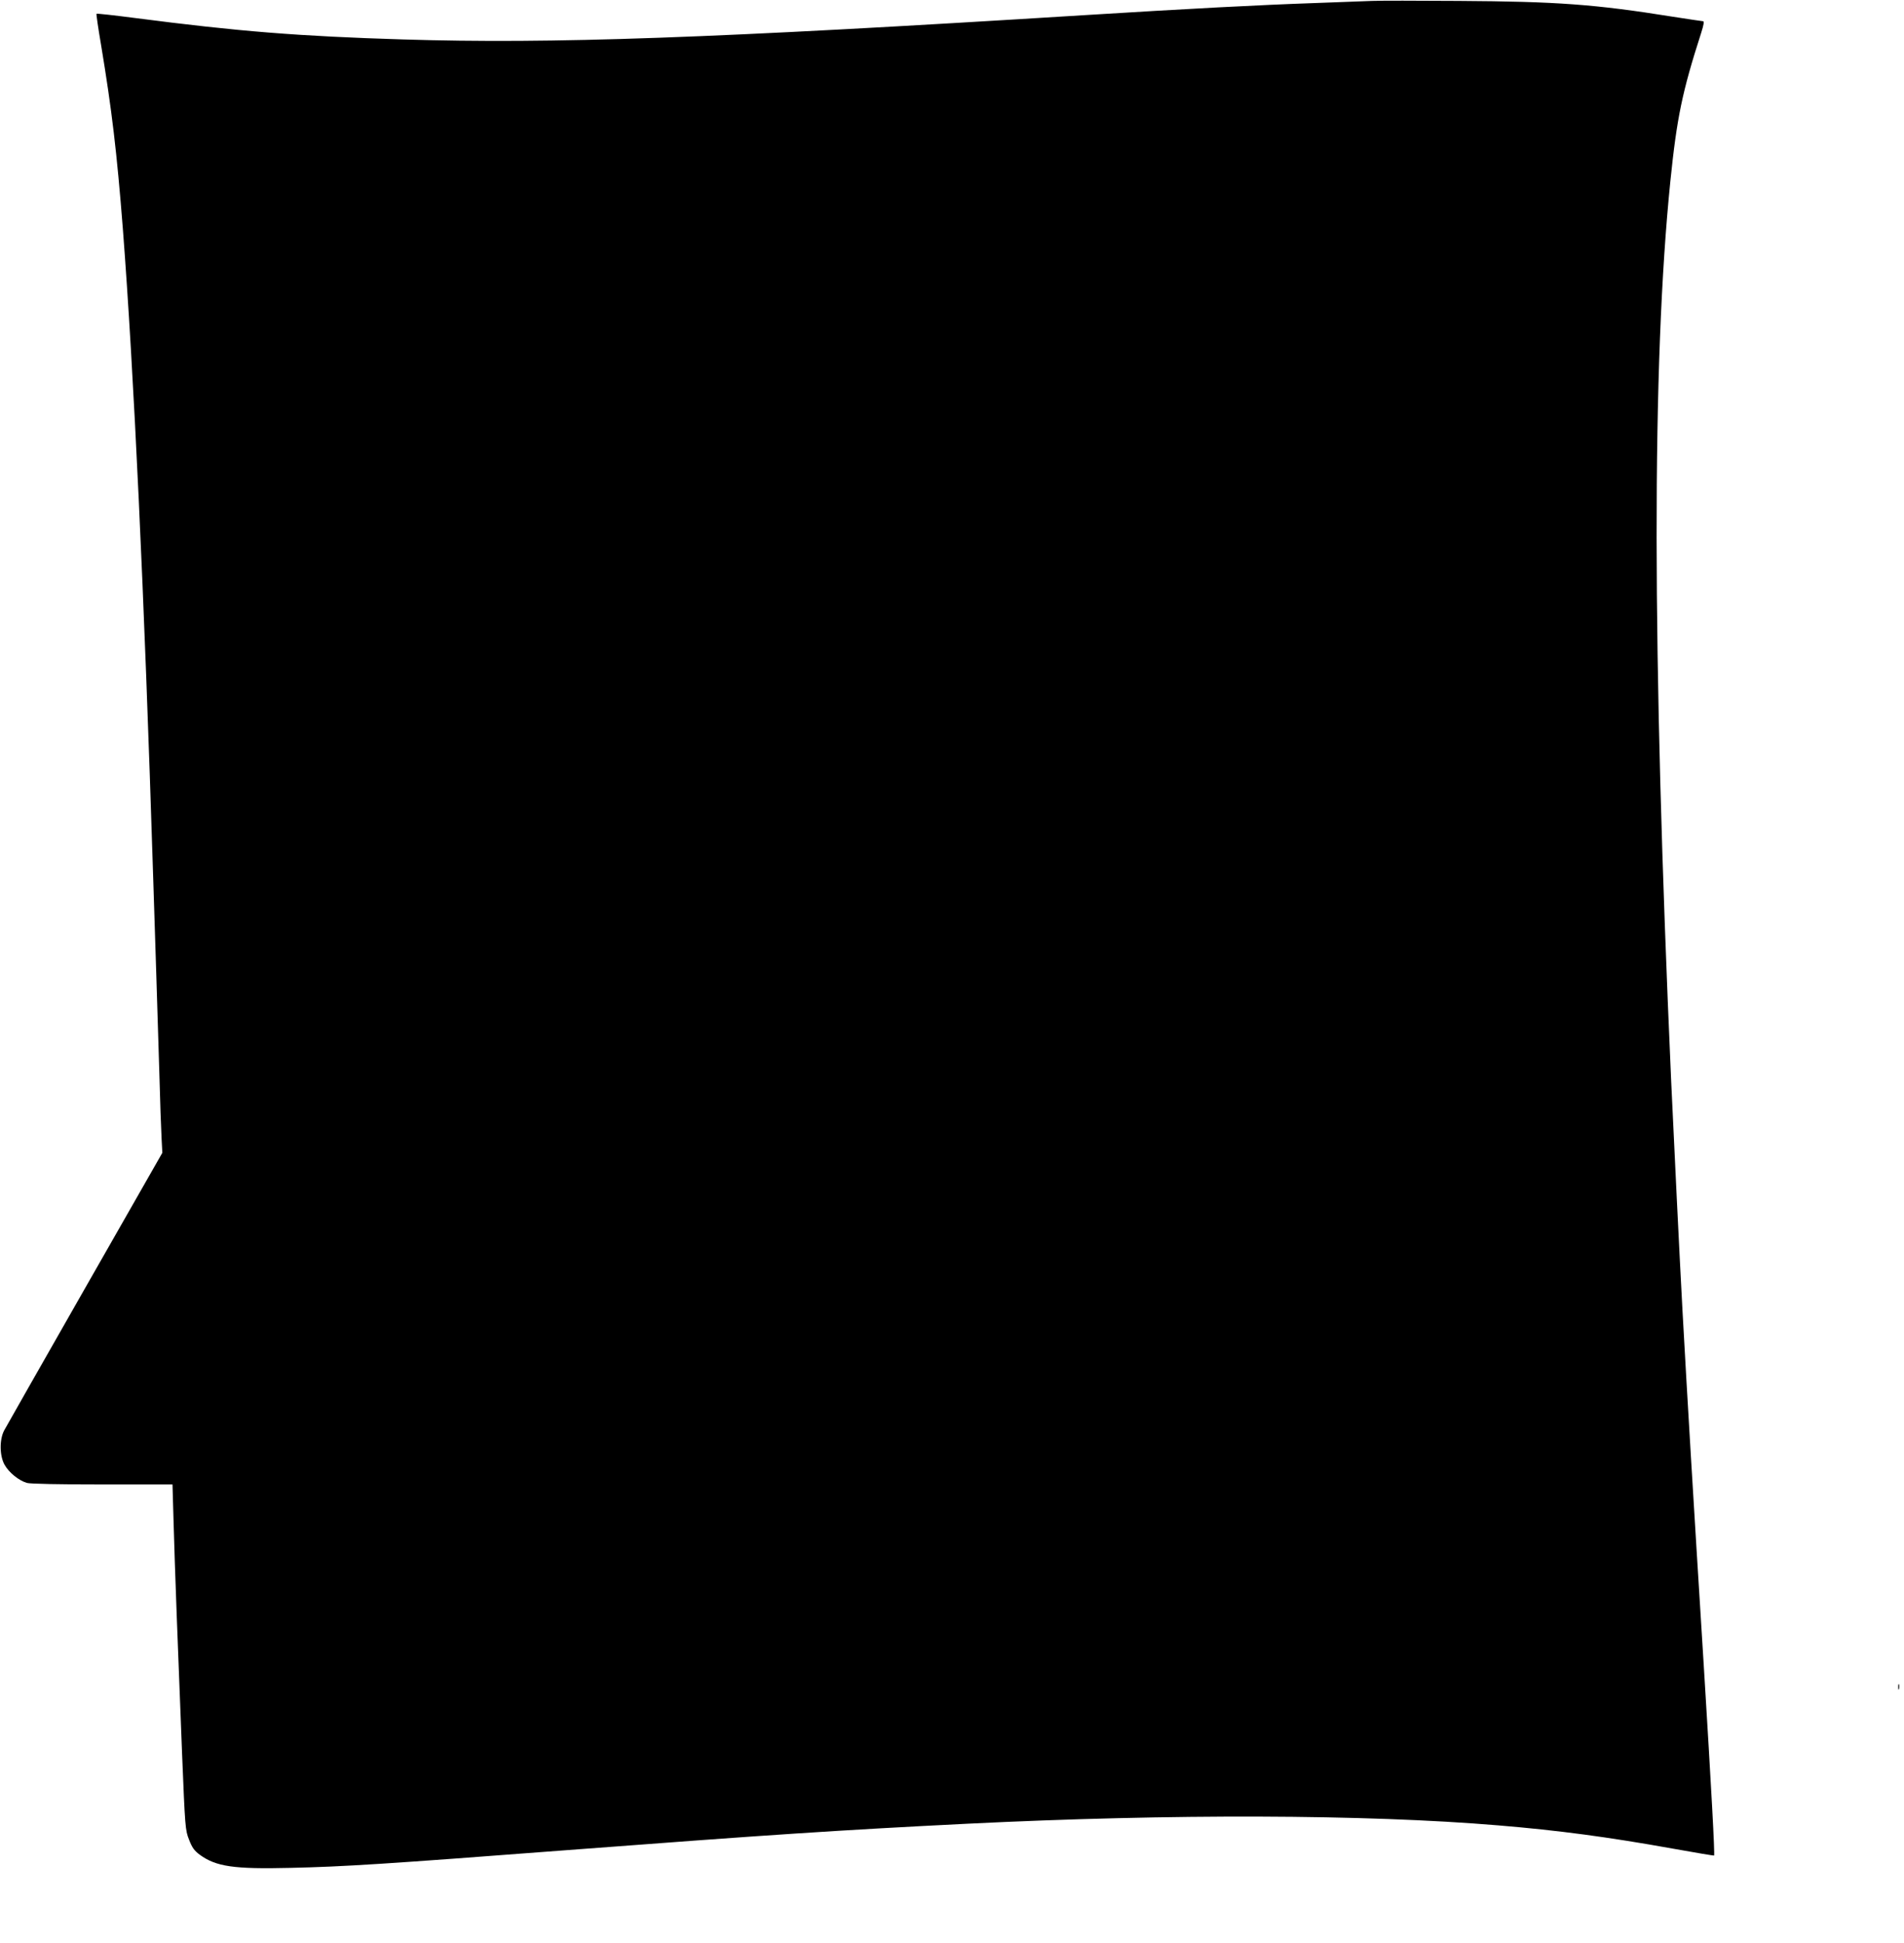 <?xml version="1.0" standalone="no"?>
<!DOCTYPE svg PUBLIC "-//W3C//DTD SVG 20010904//EN"
 "http://www.w3.org/TR/2001/REC-SVG-20010904/DTD/svg10.dtd">
<svg version="1.0" xmlns="http://www.w3.org/2000/svg"
 width="1255pt" height="1280pt" viewBox="0 0 1255 1280"
 preserveAspectRatio="xMidYMid meet">
<g transform="translate(0,1280) scale(0.1,-0.1)"
fill="#000000" stroke="none">
<path d="M9045 12794 c-44 -2 -213 -8 -375 -14 -376 -13 -831 -37 -1525 -80
-2458 -153 -3511 -190 -4485 -160 -690 21 -1089 53 -1767 141 -139 18 -254 31
-257 28 -2 -2 11 -94 30 -204 71 -428 104 -704 144 -1215 72 -939 140 -2378
200 -4280 6 -179 15 -460 20 -625 5 -165 14 -455 20 -645 5 -190 12 -388 15
-440 l5 -95 -511 -895 c-281 -492 -520 -913 -532 -935 -31 -60 -30 -166 3
-225 29 -52 95 -105 148 -120 23 -6 211 -10 498 -10 l461 0 7 -242 c8 -296 29
-854 56 -1528 20 -490 21 -507 46 -570 20 -52 34 -72 70 -99 108 -79 225 -96
599 -87 354 8 620 25 1825 117 1332 101 1797 132 2640 174 1336 66 2623 62
3495 -11 399 -33 726 -77 1150 -153 149 -27 272 -47 273 -46 6 6 -17 428 -68
1255 -72 1153 -106 1719 -140 2335 -19 347 -56 1109 -75 1520 -126 2835 -127
4721 -5 5921 43 420 78 589 203 977 16 50 21 77 13 77 -6 0 -96 14 -201 30
-512 82 -763 100 -1410 104 -269 2 -526 2 -570 0z"/>
<path d="M12512 1685 c0 -16 2 -22 5 -12 2 9 2 23 0 30 -3 6 -5 -1 -5 -18z"/>
</g>
</svg>
